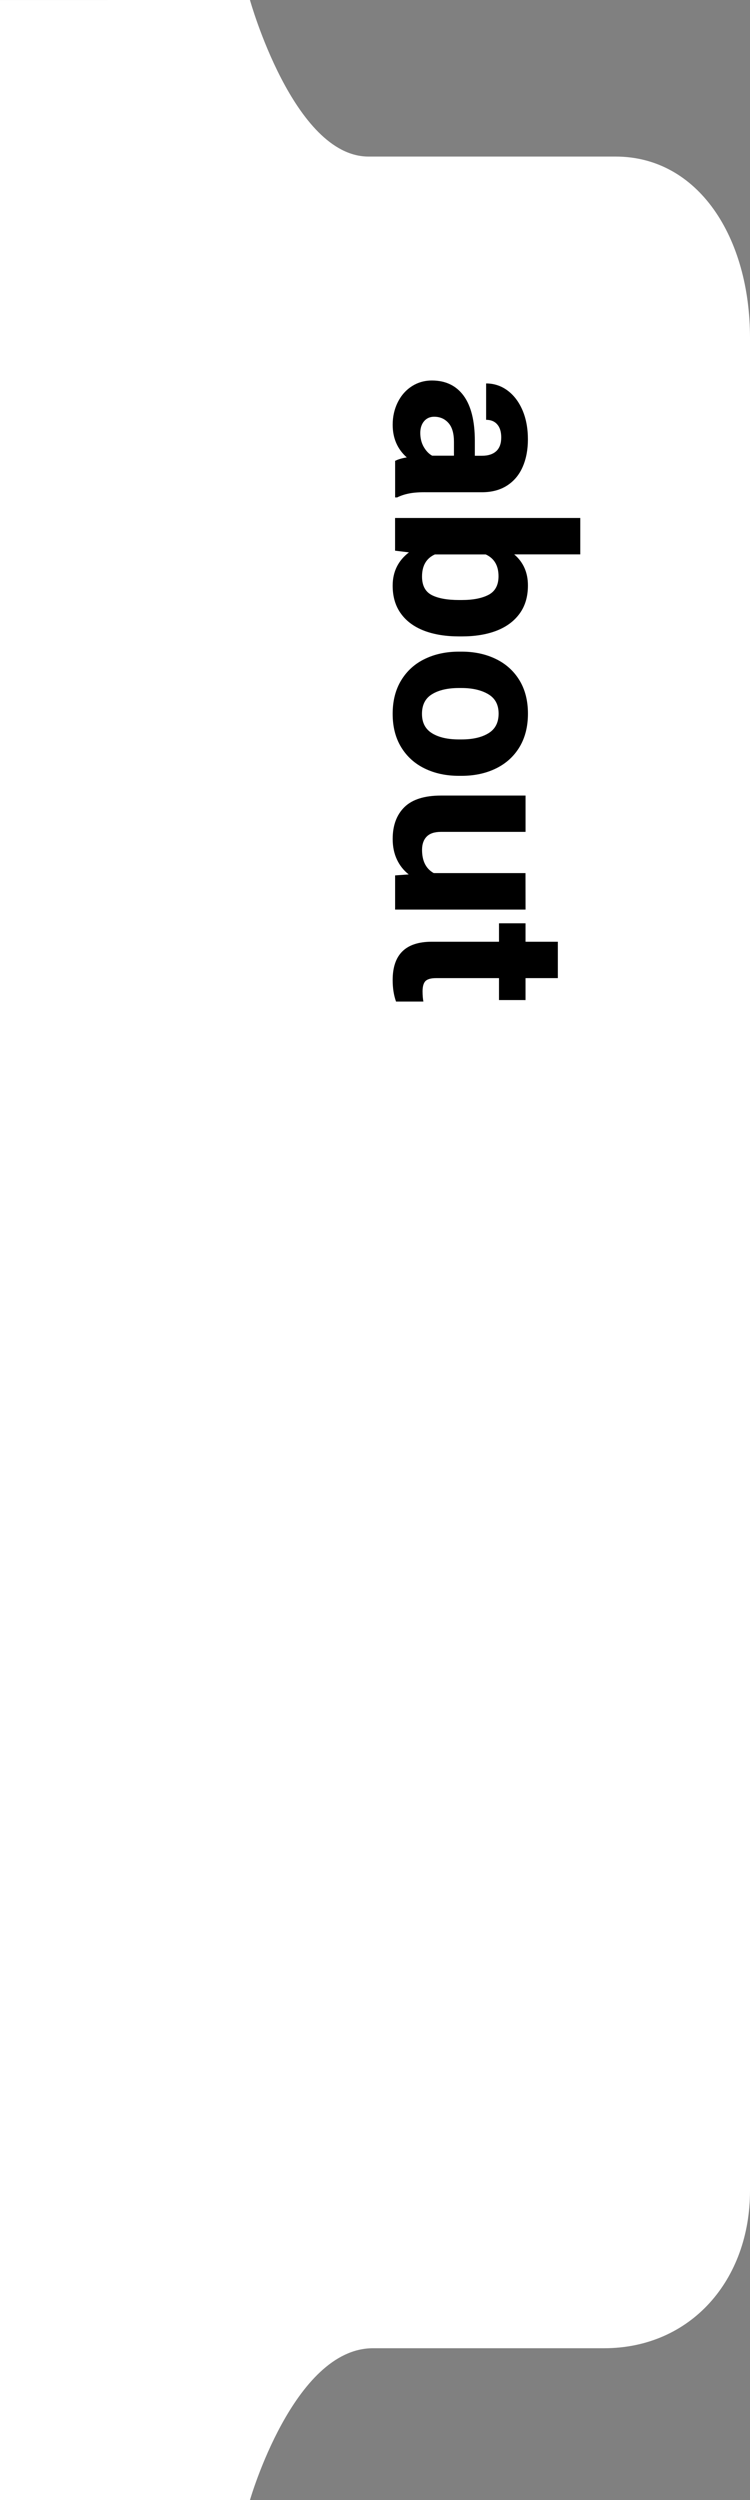 <?xml version="1.0" encoding="utf-8"?>
<!-- Generator: Adobe Illustrator 16.0.0, SVG Export Plug-In . SVG Version: 6.00 Build 0)  -->
<!DOCTYPE svg PUBLIC "-//W3C//DTD SVG 1.1//EN" "http://www.w3.org/Graphics/SVG/1.1/DTD/svg11.dtd">
<svg version="1.1" id="Layer_1" xmlns="http://www.w3.org/2000/svg" xmlns:xlink="http://www.w3.org/1999/xlink" x="0px" y="0px"
	 width="42.52px" height="141.732px" viewBox="0 0 42.52 141.732" enable-background="new 0 0 42.52 141.732" xml:space="preserve">
<rect x="0" y="0" width="42.52" height="141.732" fill="#808080" stroke="none"/>
<path fill="#FFFFFF" d="M14.17,0c0,0,2.476,8.876,6.723,8.876h14.005c4.687,0,7.622,4.568,7.622,10.282V124.2
	c0,5.048-3.344,8.924-8.28,8.924H21.143c-4.498,0-6.973,8.609-6.973,8.609H0V0.001L14.17,0L14.17,0z"/>
<g>
	<path d="M23.205,27.973c-0.26,0.051-0.49,0.126-0.69,0.227h-0.114v-2.073c0.178-0.091,0.396-0.154,0.661-0.195
		c-0.531-0.472-0.8-1.088-0.8-1.854c0-0.465,0.098-0.889,0.287-1.271c0.191-0.384,0.455-0.686,0.793-0.905s0.718-0.331,1.144-0.331
		c0.777,0,1.38,0.289,1.802,0.867c0.421,0.579,0.632,1.432,0.632,2.557v0.842h0.417c0.342,0,0.607-0.087,0.797-0.26
		c0.188-0.174,0.283-0.434,0.283-0.779c0-0.312-0.074-0.561-0.223-0.733c-0.147-0.175-0.358-0.265-0.634-0.265v-2.062
		c0.442,0,0.845,0.131,1.203,0.393c0.36,0.264,0.646,0.635,0.854,1.114c0.208,0.481,0.312,1.036,0.312,1.665
		c0,0.583-0.098,1.1-0.294,1.551c-0.194,0.451-0.489,0.807-0.882,1.062c-0.393,0.255-0.871,0.383-1.436,0.383H24.22
		C23.804,27.899,23.464,27.922,23.205,27.973z M24.021,25.333c0.133,0.229,0.289,0.396,0.478,0.5h1.237v-0.787
		c0-0.479-0.104-0.834-0.312-1.067c-0.208-0.235-0.479-0.354-0.811-0.354c-0.232,0-0.424,0.084-0.567,0.25s-0.219,0.391-0.219,0.666
		C23.827,24.842,23.892,25.107,24.021,25.333z"/>
	<path d="M29.457,34.788c-0.317,0.435-0.757,0.756-1.32,0.973c-0.562,0.214-1.215,0.318-1.958,0.318h-0.144
		c-0.752,0-1.412-0.104-1.979-0.318c-0.566-0.217-1.009-0.536-1.321-0.967c-0.314-0.428-0.474-0.959-0.474-1.592
		c0-0.789,0.31-1.418,0.923-1.887l-0.786-0.096v-1.854h10.5v2.064h-3.745c0.52,0.445,0.777,1.031,0.777,1.758
		C29.931,33.822,29.773,34.356,29.457,34.788z M26.178,34.016c0.645,0,1.151-0.101,1.524-0.297c0.373-0.198,0.561-0.55,0.561-1.051
		c0-0.602-0.242-1.015-0.725-1.236h-2.885c-0.482,0.219-0.727,0.637-0.727,1.252c0,0.506,0.182,0.854,0.54,1.045
		c0.36,0.189,0.882,0.287,1.565,0.287H26.178z"/>
	<path d="M28.106,37.356c0.569,0.273,1.019,0.678,1.342,1.207c0.321,0.526,0.483,1.159,0.483,1.893c0,0.738-0.162,1.373-0.483,1.904
		c-0.323,0.531-0.771,0.934-1.342,1.21c-0.567,0.276-1.217,0.413-1.939,0.413h-0.146c-0.725,0-1.369-0.137-1.938-0.413
		s-1.014-0.678-1.337-1.206c-0.323-0.529-0.485-1.16-0.485-1.895c0-0.738,0.162-1.373,0.485-1.903s0.769-0.937,1.337-1.21
		c0.566-0.275,1.213-0.414,1.938-0.414h0.146C26.889,36.942,27.537,37.079,28.106,37.356z M24.494,39.356
		c-0.381,0.23-0.571,0.604-0.571,1.113c0,0.502,0.191,0.867,0.574,1.102s0.892,0.348,1.522,0.348h0.146
		c0.629,0,1.138-0.113,1.522-0.348c0.388-0.233,0.581-0.604,0.581-1.115c0-0.501-0.192-0.867-0.585-1.1
		c-0.389-0.232-0.896-0.352-1.521-0.352h-0.146C25.382,39.005,24.874,39.122,24.494,39.356z"/>
	<path d="M29.795,51.565H22.4v-1.938l0.771-0.055c-0.292-0.23-0.517-0.517-0.673-0.854c-0.158-0.34-0.236-0.725-0.236-1.156
		c0-0.771,0.225-1.373,0.67-1.81c0.447-0.435,1.141-0.651,2.078-0.651h4.785v2.059h-4.799c-0.365,0-0.633,0.09-0.809,0.271
		c-0.174,0.18-0.26,0.43-0.26,0.748c0,0.634,0.223,1.072,0.663,1.318h5.202L29.795,51.565L29.795,51.565z"/>
	<path d="M24.004,56.779h-1.552c-0.127-0.355-0.191-0.761-0.191-1.217c0-1.449,0.738-2.174,2.215-2.174h3.814v-1.045h1.504v1.045
		h1.832v2.062h-1.832v1.245H28.29v-1.244h-3.575c-0.292,0-0.491,0.06-0.599,0.172c-0.106,0.113-0.16,0.309-0.16,0.58
		C23.957,56.429,23.972,56.619,24.004,56.779z"/>
</g>
<g>
	<path d="M132.221,24.953c0-0.521,0.139-0.994,0.41-1.408c0.273-0.414,0.646-0.736,1.111-0.971c0.467-0.231,0.983-0.349,1.555-0.349
		c0.743,0,1.372,0.161,1.887,0.483c0.517,0.324,0.901,0.77,1.159,1.333c0.258,0.565,0.386,1.208,0.386,1.93v0.178
		c0,0.72-0.129,1.362-0.386,1.928c-0.257,0.566-0.643,1.009-1.155,1.333c-0.512,0.324-1.138,0.485-1.876,0.485
		c-0.604,0-1.143-0.117-1.608-0.354c-0.467-0.232-0.831-0.569-1.09-1.012c-0.262-0.438-0.392-0.957-0.392-1.555h1.937
		c0.004,0.364,0.11,0.666,0.319,0.9c0.209,0.236,0.501,0.355,0.875,0.355c0.501,0,0.847-0.188,1.032-0.564
		c0.188-0.375,0.28-0.883,0.28-1.521v-0.178c0-0.651-0.092-1.162-0.277-1.531c-0.185-0.369-0.534-0.554-1.049-0.554
		c-0.354,0-0.64,0.096-0.854,0.285c-0.216,0.191-0.324,0.451-0.328,0.779h-1.938L132.221,24.953L132.221,24.953z"/>
	<path d="M131.014,28.071c-0.274,0.57-0.678,1.016-1.207,1.34c-0.527,0.324-1.16,0.485-1.894,0.485
		c-0.738,0-1.373-0.161-1.904-0.485s-0.934-0.77-1.21-1.34s-0.414-1.217-0.414-1.941v-0.144c0-0.725,0.138-1.37,0.414-1.938
		c0.276-0.564,0.678-1.012,1.207-1.336c0.529-0.322,1.16-0.483,1.896-0.483c0.736,0,1.371,0.161,1.902,0.483
		c0.531,0.324,0.936,0.771,1.21,1.336c0.276,0.568,0.414,1.216,0.414,1.938v0.144C131.428,26.855,131.29,27.5,131.014,28.071z
		 M129.015,24.457c-0.23-0.38-0.604-0.568-1.112-0.568c-0.501,0-0.868,0.189-1.103,0.572c-0.231,0.385-0.349,0.893-0.349,1.524
		v0.144c0,0.631,0.116,1.139,0.349,1.524c0.233,0.387,0.604,0.581,1.114,0.581c0.501,0,0.868-0.195,1.101-0.584
		c0.232-0.391,0.351-0.896,0.351-1.521v-0.144C129.364,25.349,129.247,24.838,129.015,24.457z"/>
	<path d="M117.414,29.23c-0.406-0.443-0.608-1.17-0.608-2.177v-4.689h2.064v4.696c0,0.438,0.093,0.742,0.28,0.912
		c0.187,0.172,0.476,0.257,0.866,0.257c0.271,0,0.502-0.06,0.701-0.171c0.199-0.113,0.359-0.275,0.482-0.485v-5.209h2.062v7.396
		h-1.935l-0.068-0.854c-0.26,0.324-0.568,0.57-0.93,0.738s-0.759,0.253-1.196,0.253C118.394,29.897,117.821,29.675,117.414,29.23z"
		/>
	<path d="M111.583,23.97v-1.554c0.354-0.128,0.761-0.189,1.217-0.189c1.449,0,2.174,0.736,2.174,2.215v3.812h1.046v1.506h-1.046
		v1.832h-2.062V29.76h-1.244v-1.506h1.244v-3.573c0-0.291-0.059-0.491-0.171-0.6c-0.114-0.105-0.31-0.161-0.581-0.161
		C111.934,23.921,111.743,23.939,111.583,23.97z"/>
	<path d="M104.508,23.169c-0.05-0.26-0.125-0.487-0.226-0.688v-0.116h2.069c0.093,0.178,0.157,0.399,0.198,0.663
		c0.469-0.533,1.087-0.8,1.854-0.8c0.465,0,0.889,0.096,1.271,0.287c0.382,0.189,0.687,0.456,0.906,0.793s0.332,0.718,0.332,1.142
		c0,0.779-0.29,1.38-0.868,1.801c-0.579,0.422-1.431,0.635-2.557,0.635h-0.843v0.417c0,0.342,0.088,0.605,0.262,0.796
		c0.173,0.188,0.433,0.282,0.777,0.282c0.314,0,0.562-0.072,0.735-0.222c0.175-0.146,0.263-0.358,0.263-0.633h2.064
		c0,0.439-0.131,0.844-0.395,1.203c-0.262,0.357-0.633,0.645-1.112,0.854c-0.481,0.209-1.036,0.314-1.665,0.314
		c-0.583,0-1.103-0.101-1.553-0.294c-0.45-0.195-0.805-0.49-1.061-0.882c-0.256-0.394-0.383-0.87-0.383-1.438v-3.097
		C104.583,23.769,104.558,23.43,104.508,23.169z M107.147,23.988c-0.228,0.129-0.394,0.287-0.499,0.475v1.237h0.786
		c0.479,0,0.835-0.104,1.07-0.312c0.235-0.207,0.352-0.479,0.352-0.812c0-0.23-0.083-0.421-0.25-0.565
		c-0.167-0.146-0.389-0.221-0.667-0.221C107.639,23.791,107.375,23.857,107.147,23.988z"/>
	<path d="M96.913,24.953c0-0.521,0.137-0.994,0.41-1.408c0.271-0.414,0.644-0.736,1.109-0.971c0.469-0.231,0.985-0.349,1.557-0.349
		c0.743,0,1.372,0.161,1.887,0.483c0.515,0.324,0.901,0.77,1.159,1.333c0.258,0.565,0.386,1.208,0.386,1.93v0.178
		c0,0.72-0.129,1.362-0.386,1.928c-0.257,0.566-0.645,1.009-1.155,1.333s-1.138,0.485-1.876,0.485c-0.606,0-1.143-0.117-1.61-0.354
		c-0.467-0.232-0.831-0.569-1.09-1.012c-0.26-0.438-0.39-0.957-0.39-1.555h1.935c0.004,0.364,0.112,0.666,0.321,0.9
		c0.209,0.236,0.501,0.355,0.875,0.355c0.501,0,0.845-0.188,1.032-0.564c0.187-0.375,0.28-0.883,0.28-1.521v-0.178
		c0-0.651-0.094-1.162-0.277-1.531c-0.187-0.369-0.534-0.554-1.049-0.554c-0.355,0-0.642,0.096-0.854,0.285
		c-0.214,0.191-0.324,0.451-0.328,0.779h-1.936V24.953z"/>
	<path d="M92.039,23.97v-1.554c0.354-0.128,0.761-0.189,1.217-0.189c1.449,0,2.174,0.736,2.174,2.215v3.812h1.046v1.506H95.43v1.832
		h-2.062V29.76h-1.244v-1.506h1.244v-3.573c0-0.291-0.059-0.491-0.171-0.6c-0.114-0.105-0.31-0.161-0.581-0.161
		C92.39,23.921,92.199,23.939,92.039,23.97z"/>
</g>
</svg>
